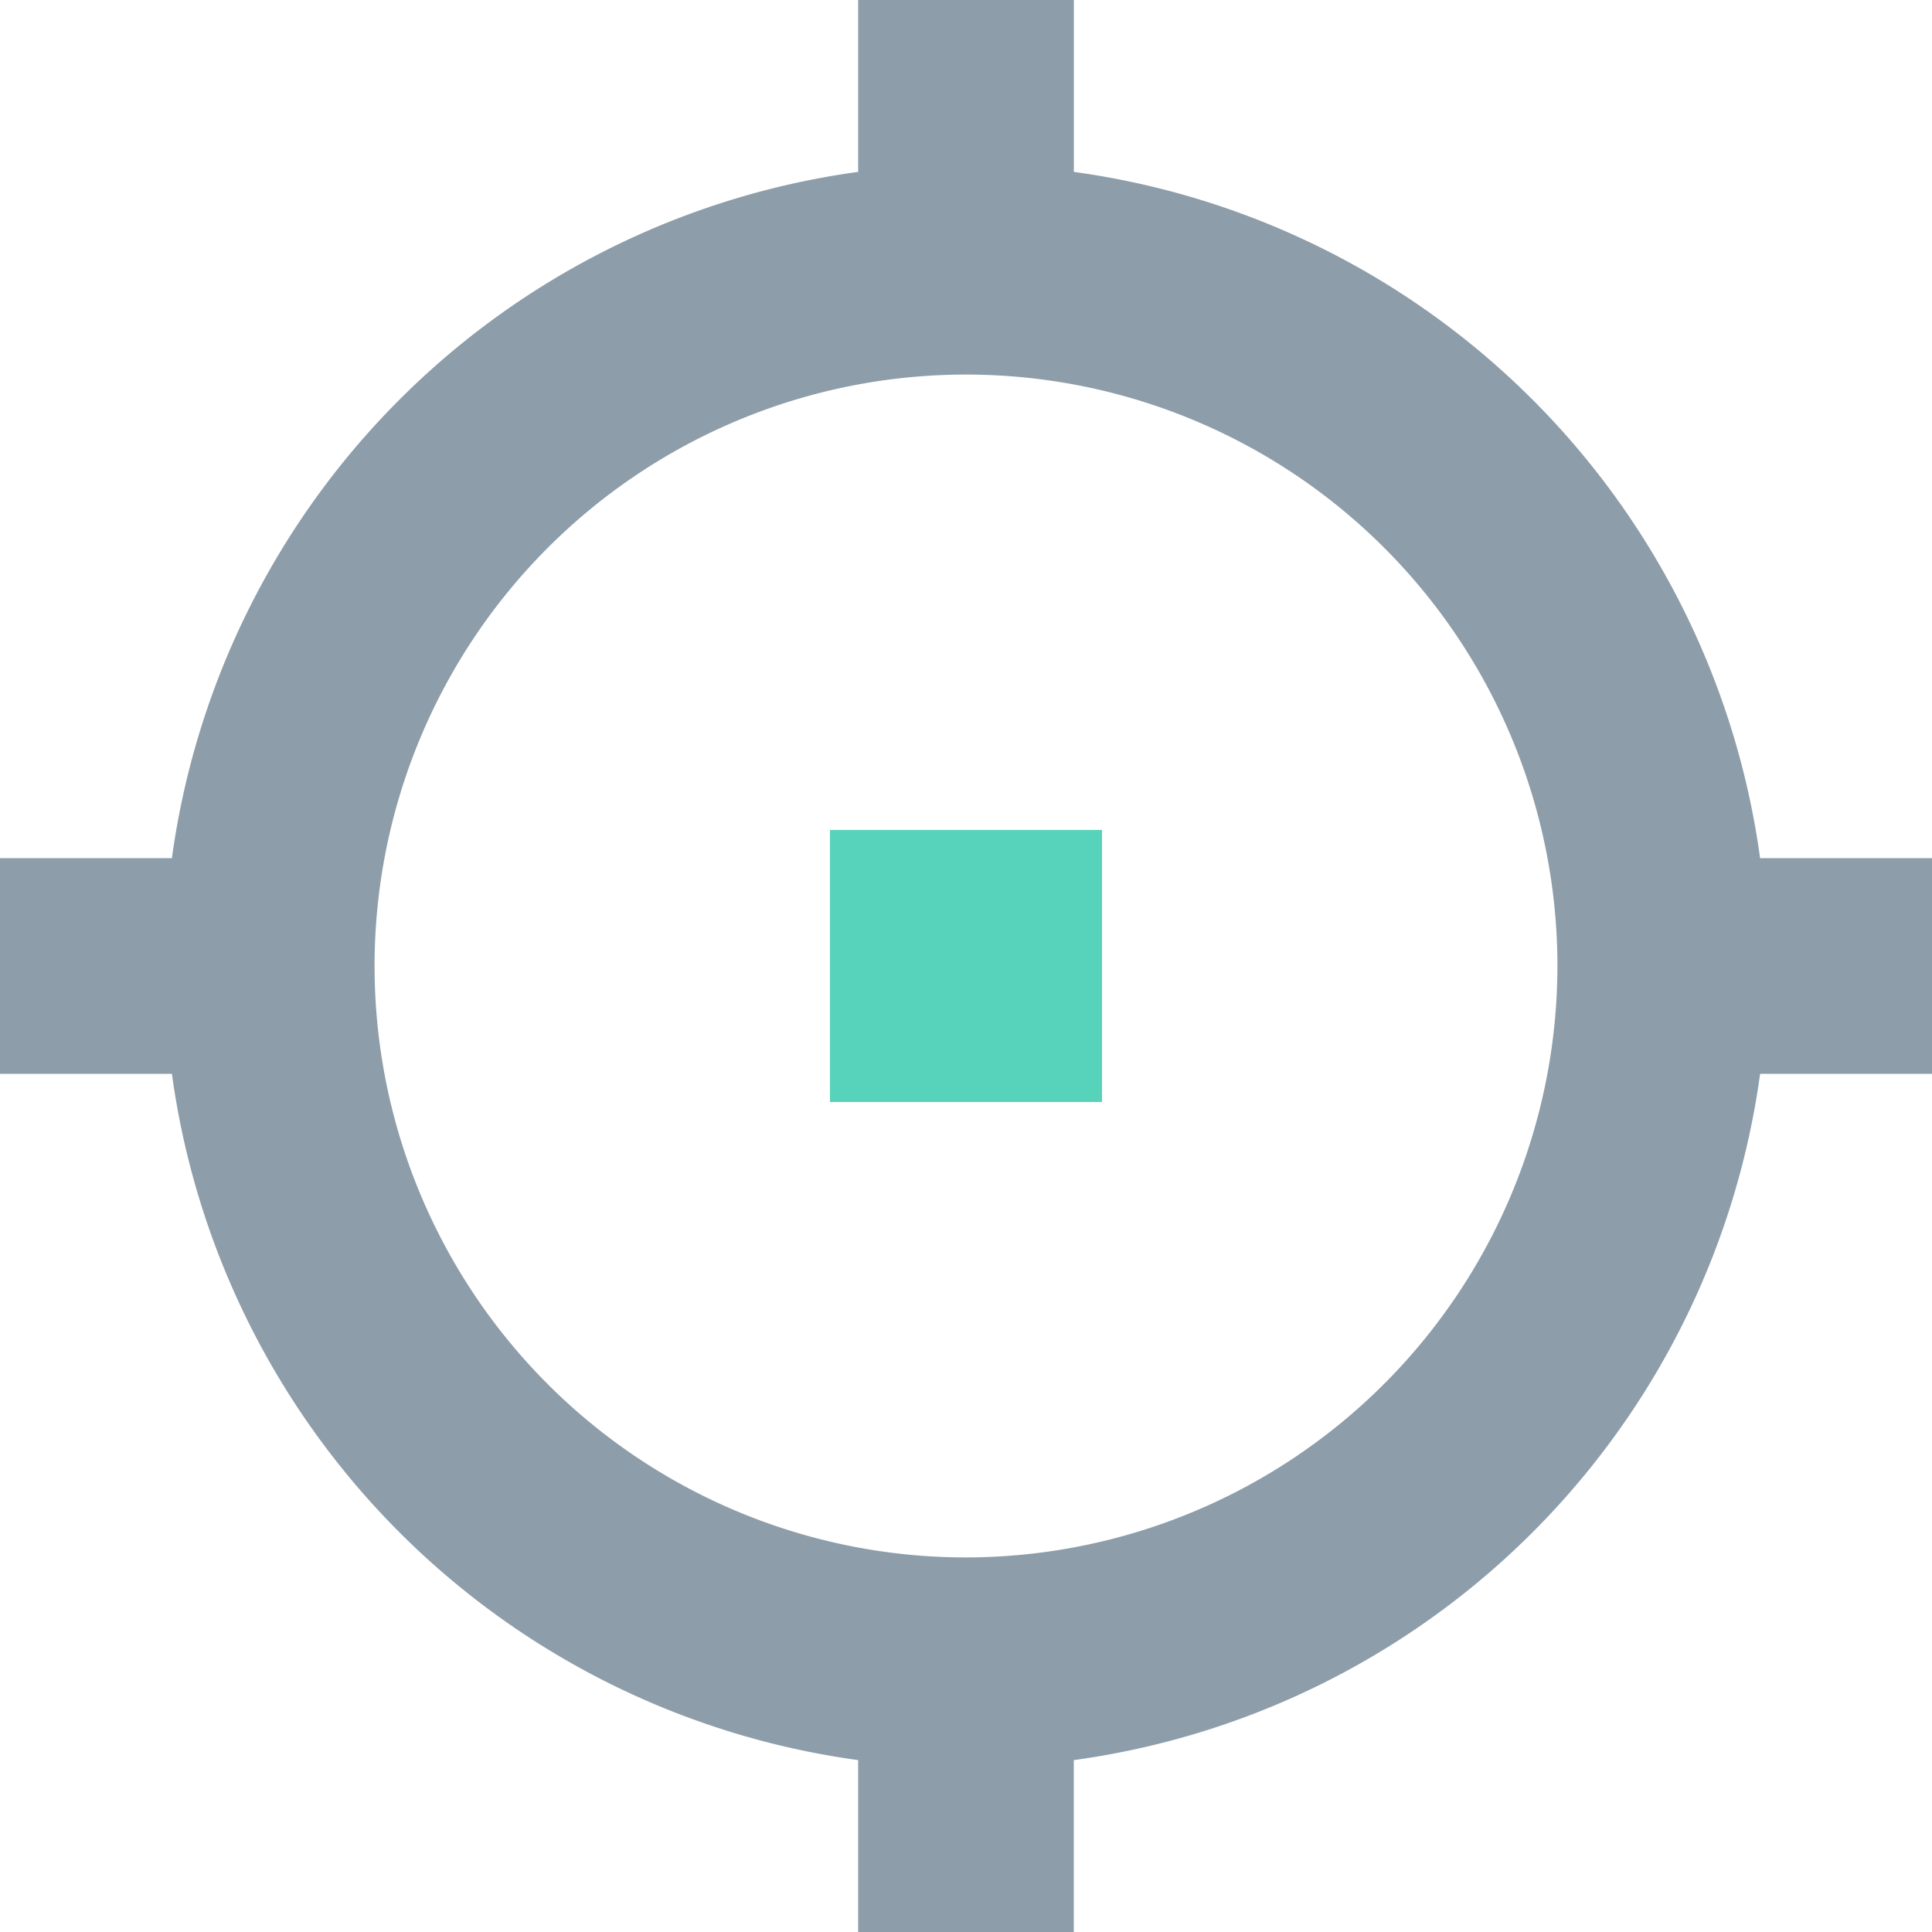<svg xmlns="http://www.w3.org/2000/svg" xmlns:xlink="http://www.w3.org/1999/xlink" width="40" height="40" viewBox="0 0 40 40">
  <defs>
    <clipPath id="clip-path">
      <rect id="Rectangle_29" data-name="Rectangle 29" width="40" height="40" fill="#5c7283"/>
    </clipPath>
  </defs>
  <g id="icon_usp_03" transform="translate(-860 -955)">
    <rect id="Rectangle_24" data-name="Rectangle 24" width="40" height="40" transform="translate(860 955)" fill="none"/>
    <g id="Group_25" data-name="Group 25" transform="translate(859.653 954.653)">
      <rect id="Rectangle_28" data-name="Rectangle 28" width="5.633" height="5.633" transform="translate(17.53 17.53)" fill="#57d3bb"/>
      <g id="Group_25-2" data-name="Group 25" transform="translate(0.347 0.347)">
        <g id="Group_24" data-name="Group 24" clip-path="url(#clip-path)">
          <path id="Path_59" data-name="Path 59" d="M36.645,17.972A16.617,16.617,0,0,0,22.437,3.764V0H17.971V3.764A16.618,16.618,0,0,0,3.763,17.972H0v4.465H3.763A16.617,16.617,0,0,0,17.971,36.646v3.763h4.465V36.646A16.617,16.617,0,0,0,36.645,22.438h3.763V17.972ZM20.2,32.45A12.245,12.245,0,1,1,32.449,20.2,12.259,12.259,0,0,1,20.2,32.45" transform="translate(-0.204 -0.205)" fill="#8d9da9"/>
        </g>
      </g>
    </g>
  </g>
</svg>
